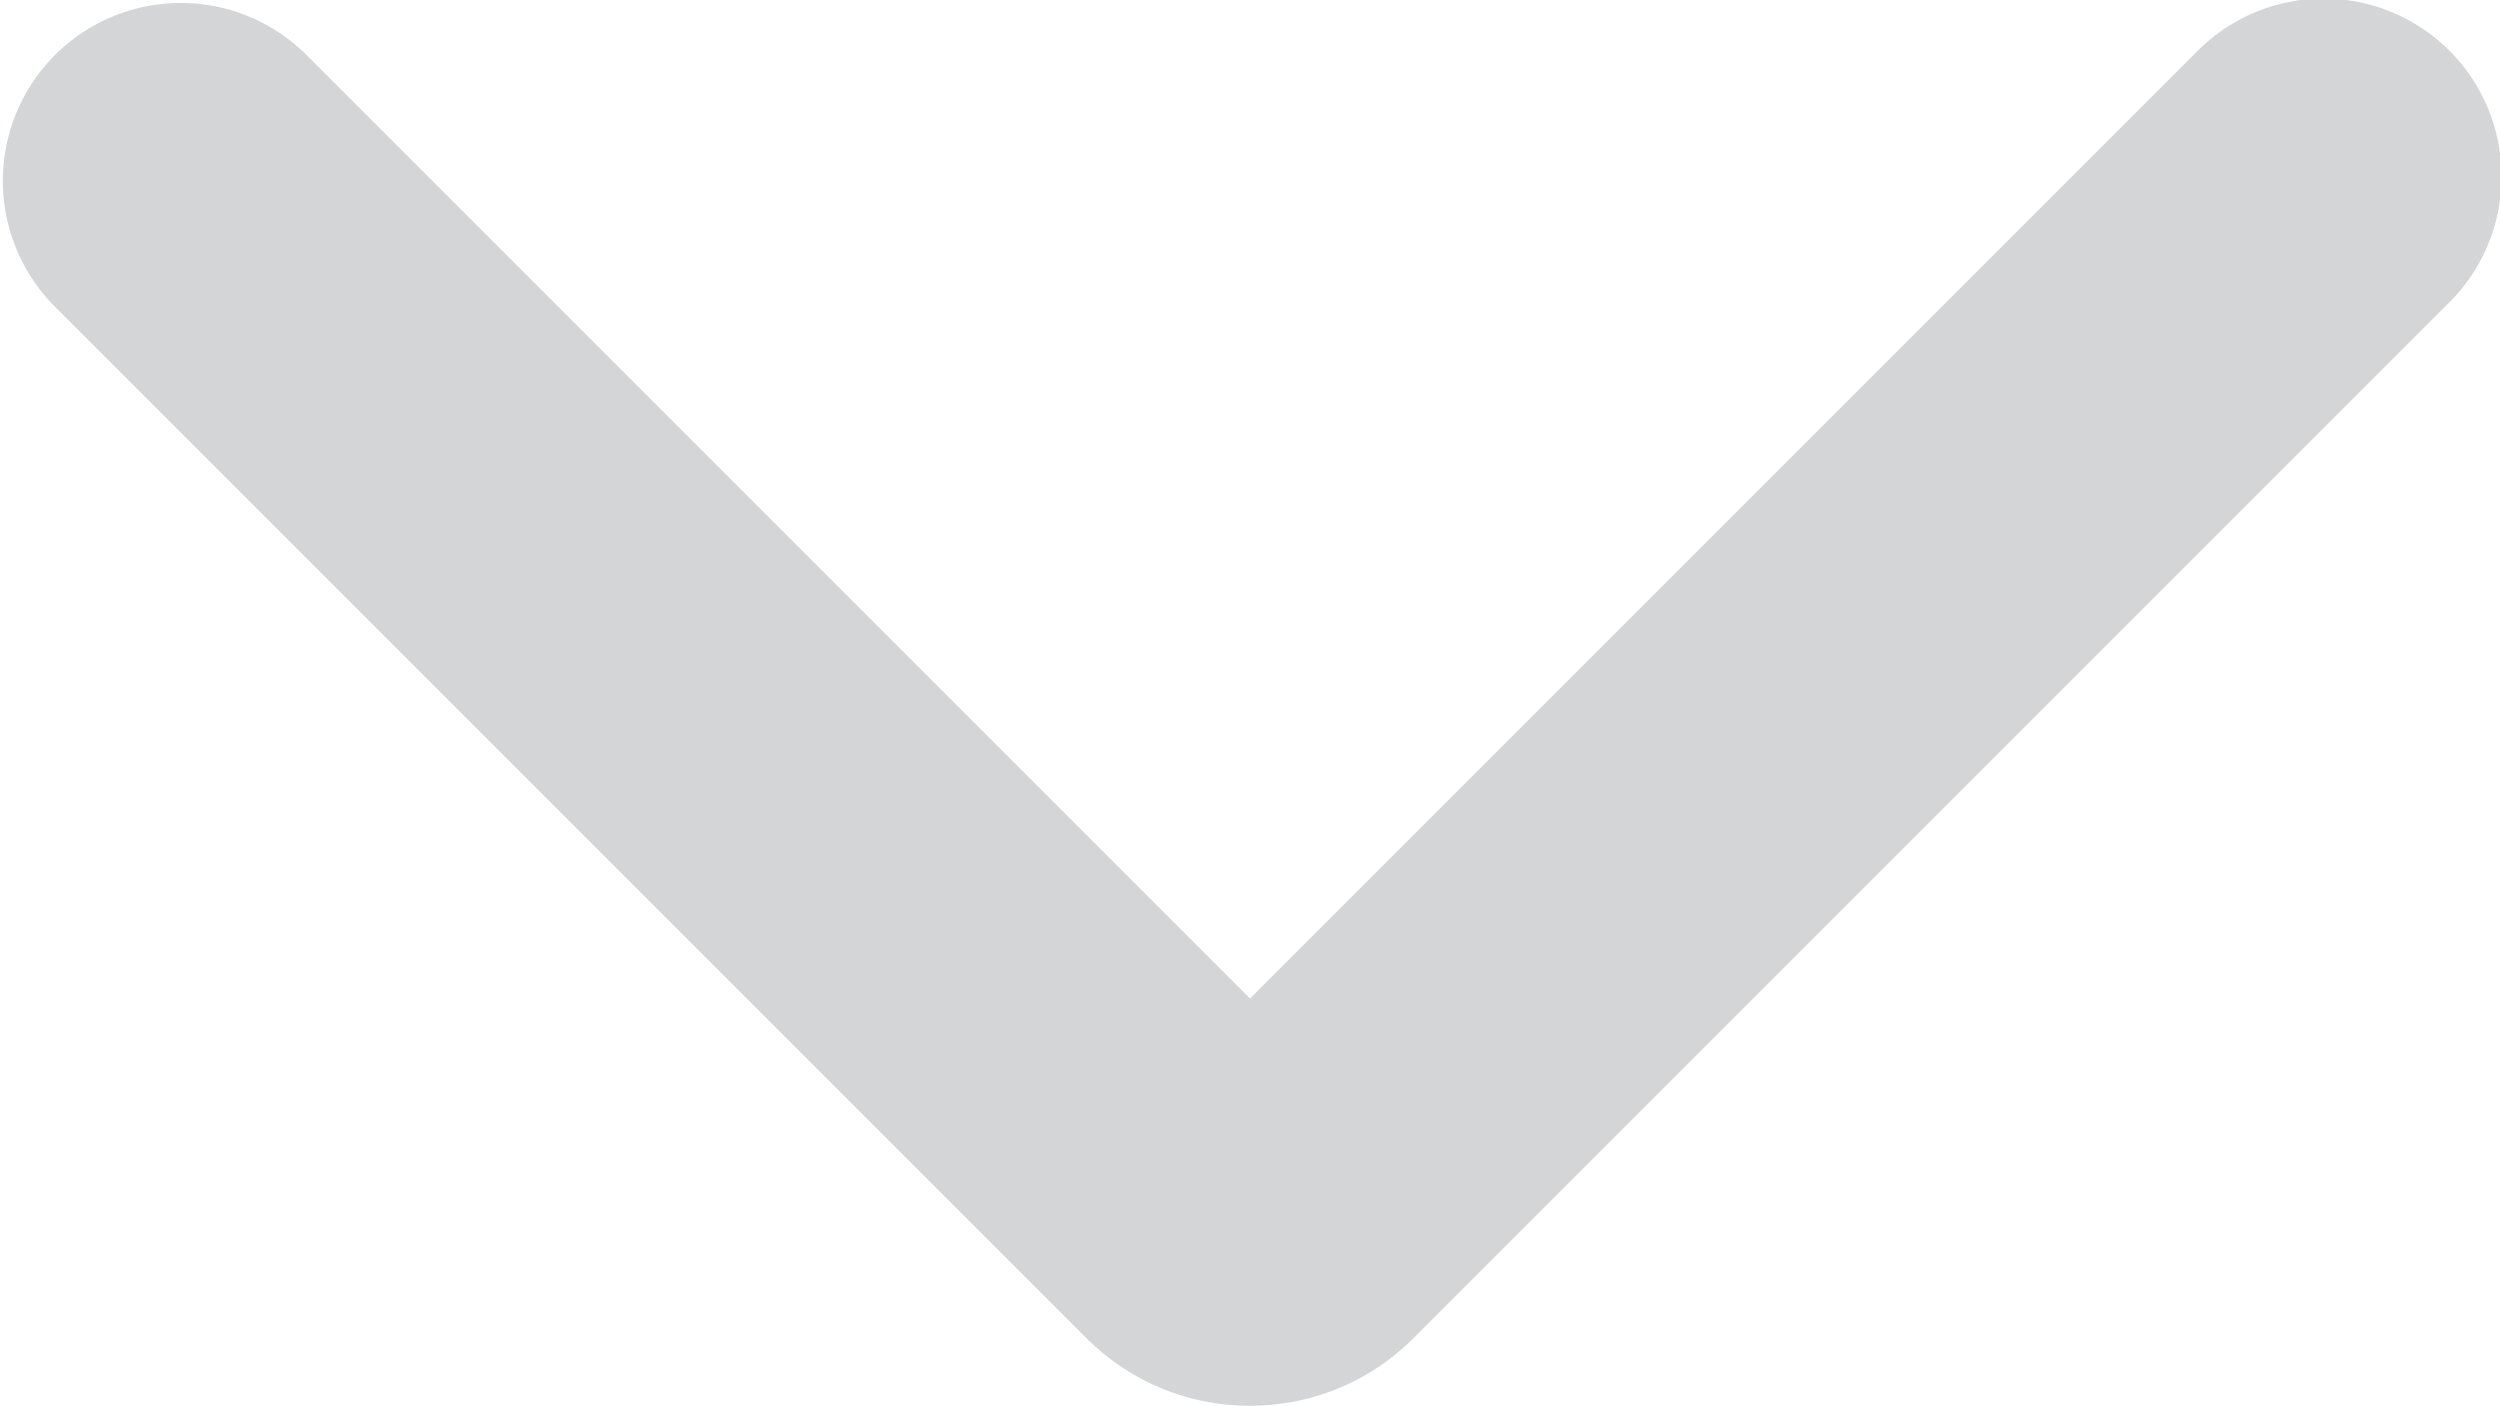 <svg id="Group_2" data-name="Group 2" xmlns="http://www.w3.org/2000/svg" xmlns:xlink="http://www.w3.org/1999/xlink" width="21.078" height="11.857" viewBox="0 0 21.078 11.857">
  <defs>
    <clipPath id="clip-path">
      <rect id="Rectangle_39" data-name="Rectangle 39" width="21.078" height="11.857" fill="none" stroke="#d4d5d6" stroke-width="3"/>
    </clipPath>
  </defs>
  <g id="Group_1" data-name="Group 1" clip-path="url(#clip-path)">
    <path id="Path_1" data-name="Path 1" d="M42.366,43.679a1.94,1.94,0,0,1-1.381-.572l-8.713-8.713a1.5,1.5,0,0,1,2.121-2.121l7.973,7.973,7.973-7.973a1.5,1.5,0,1,1,2.121,2.121l-8.713,8.713A1.94,1.94,0,0,1,42.366,43.679Z" transform="translate(-31.827 -31.827)" fill="#d4d5d6"/>
  </g>
</svg>
